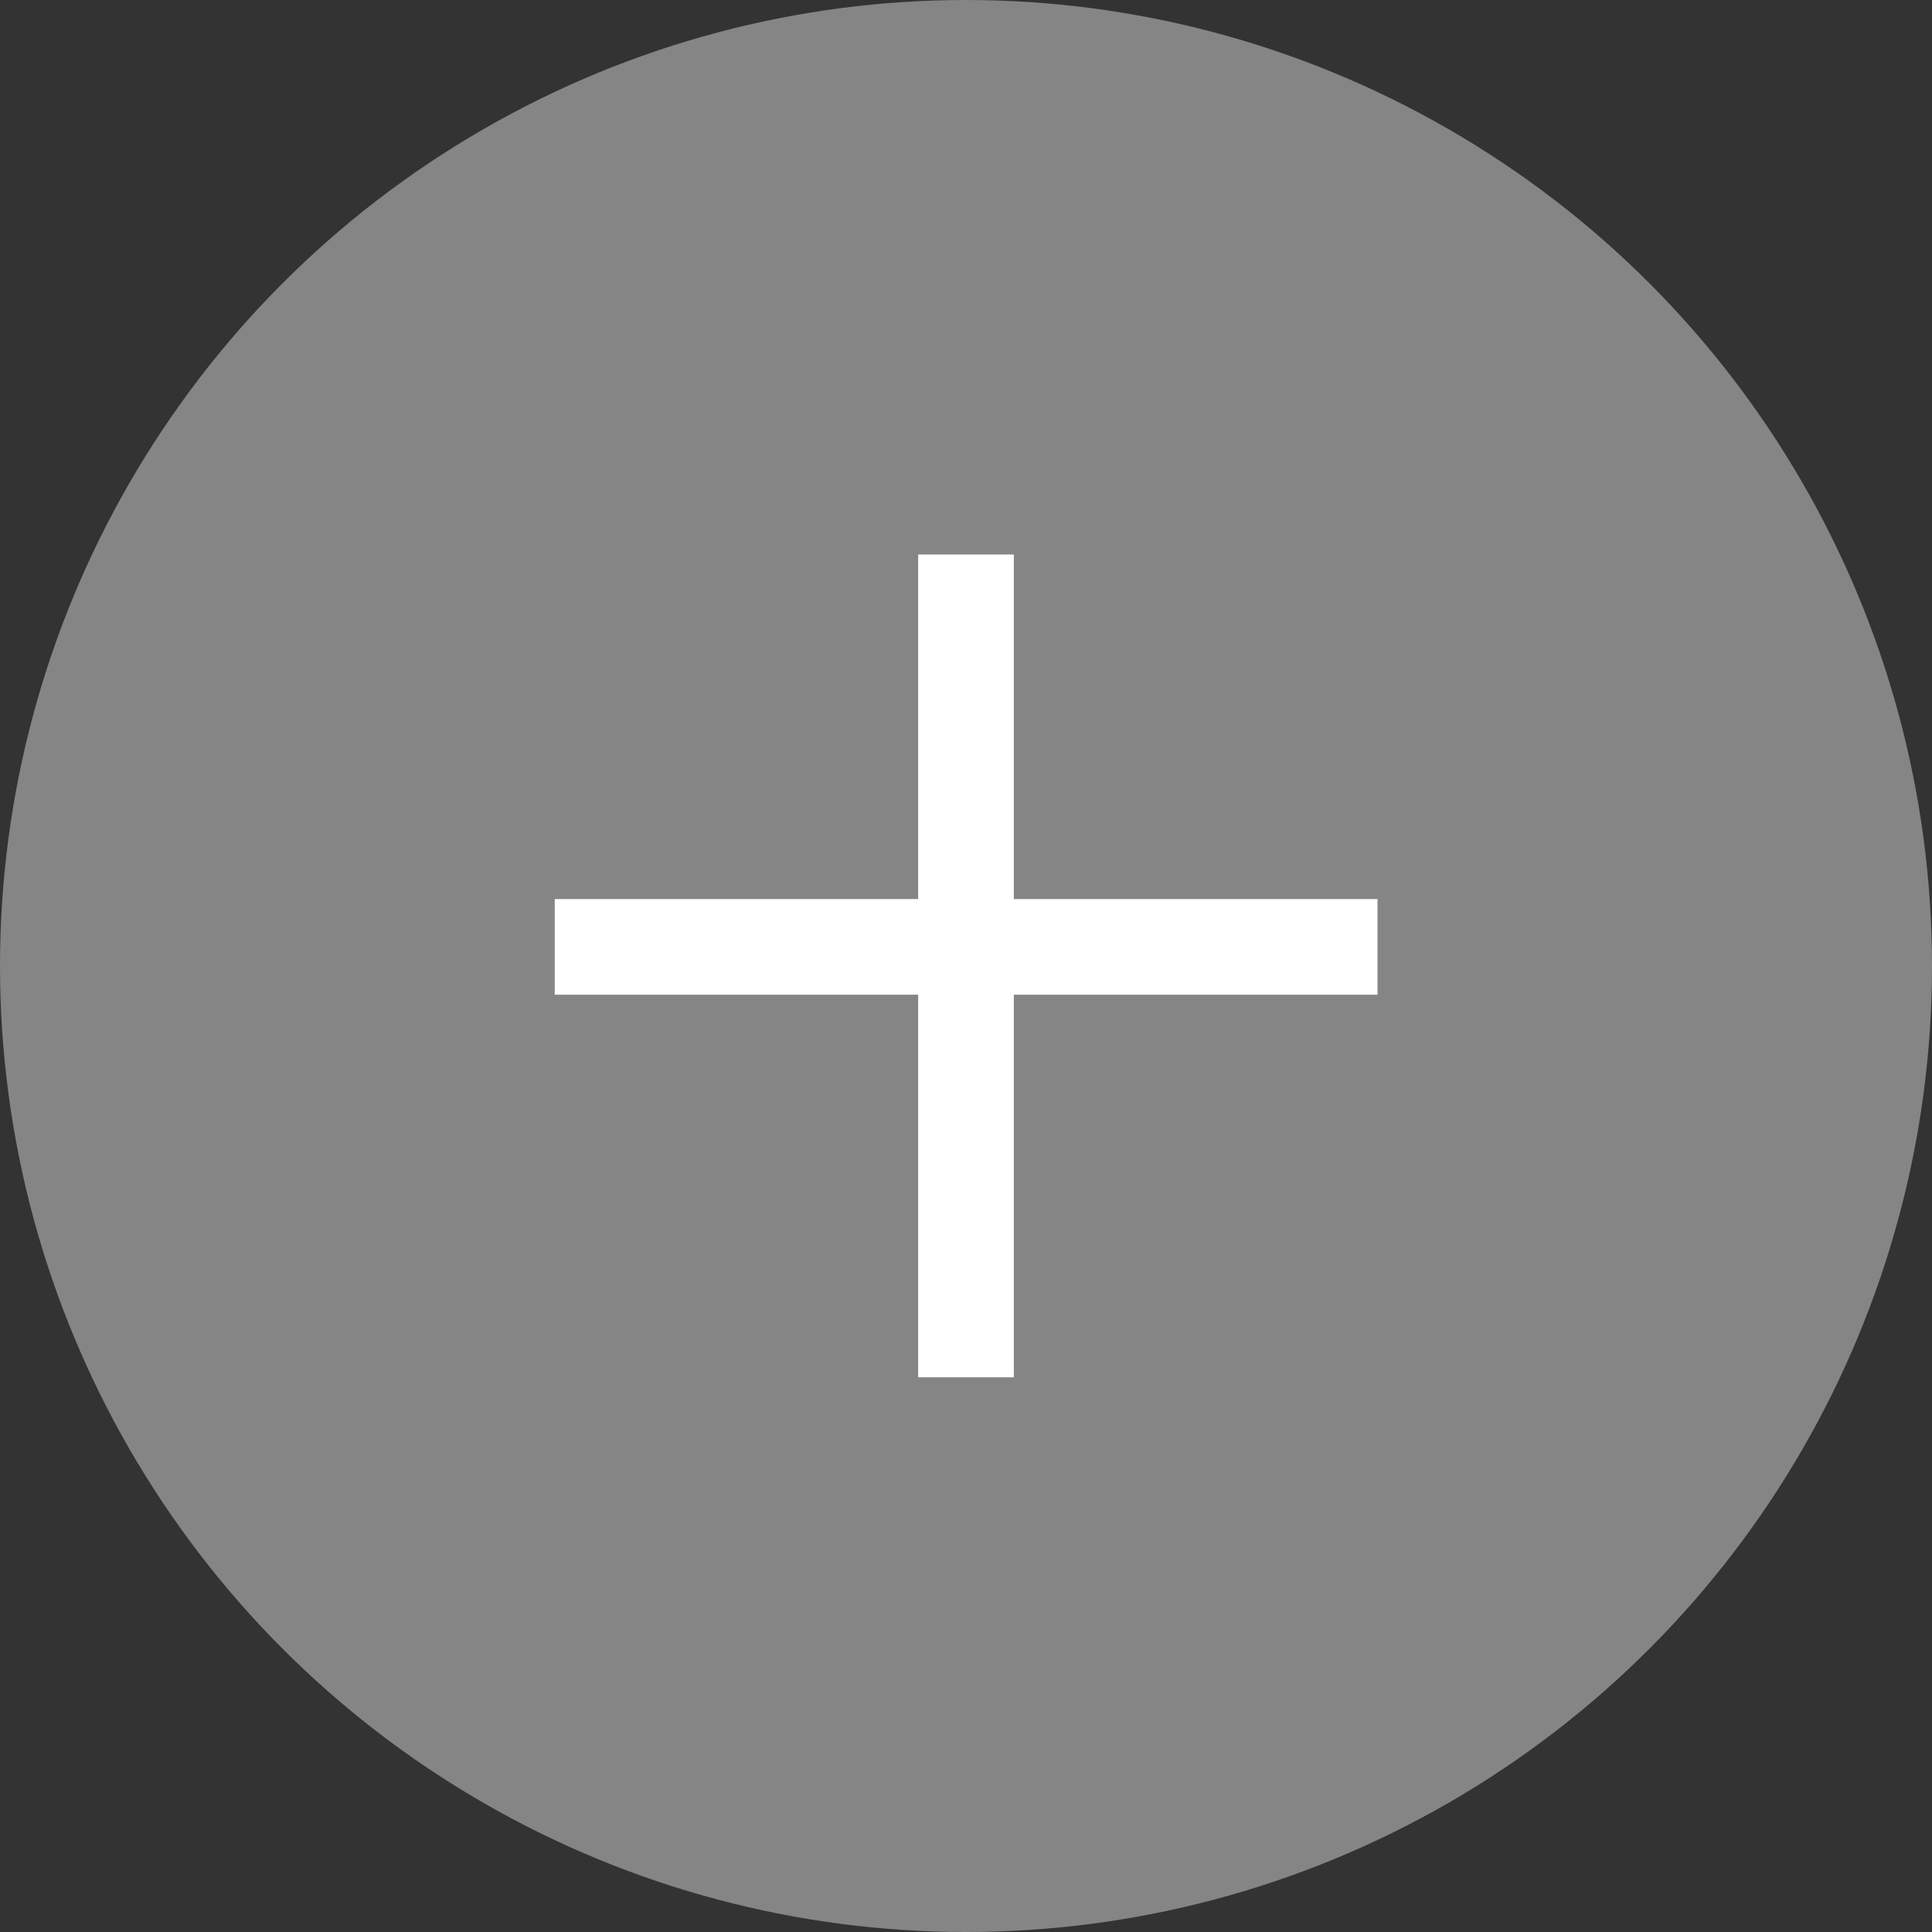 <svg width="101" height="101" viewBox="0 0 101 101" fill="none" xmlns="http://www.w3.org/2000/svg">
<rect x="0" y="0" width="101" height="101" fill="#333333" stroke="none"/>
<circle cx="50.5" cy="50.5" r="50.5" fill="white" fill-opacity="0.4"/>
<line x1="29" y1="49.5" x2="72.012" y2="49.5" stroke="white" stroke-width="5"/>
<line x1="50.5" y1="72" x2="50.5" y2="28.988" stroke="white" stroke-width="5"/>
</svg>

